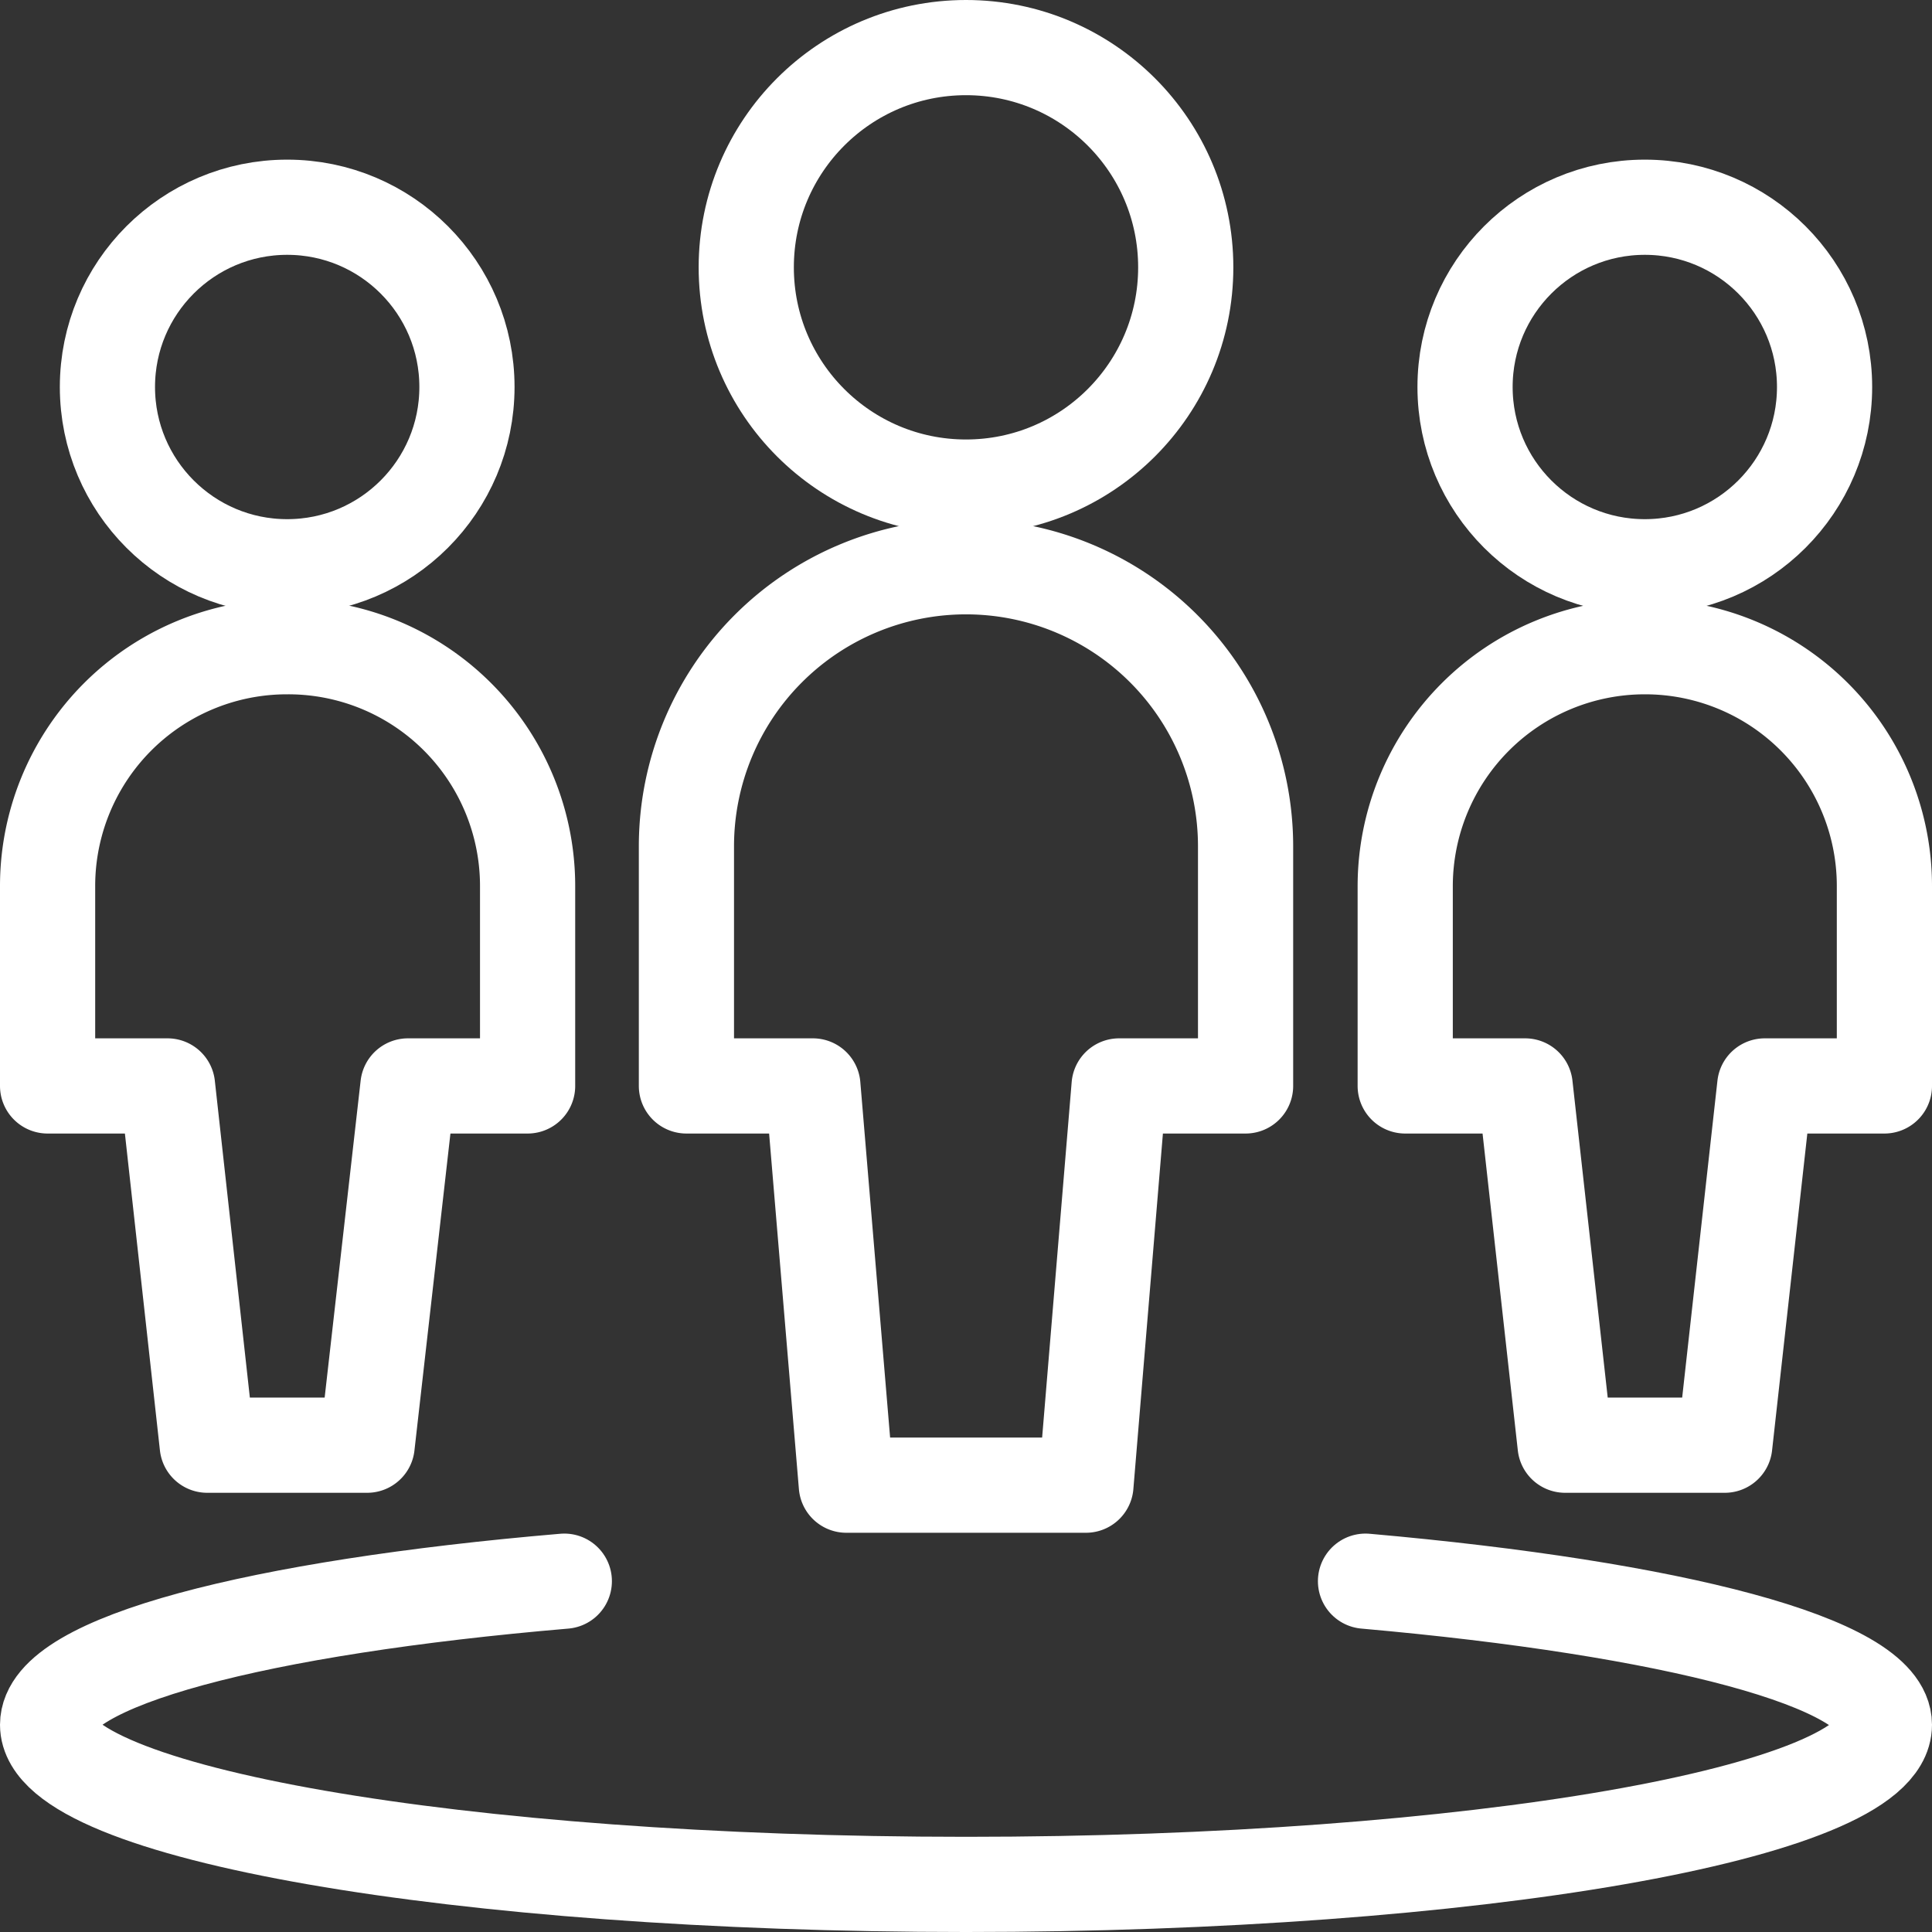 <svg id="Capa_1" data-name="Capa 1" xmlns="http://www.w3.org/2000/svg" viewBox="0 0 71.04 71.04"><rect x="0" y="0" width="71.04" height="71.04" fill="#333333" stroke="none"/><defs><style>.cls-1{fill:none;stroke:#fff;stroke-linecap:round;stroke-linejoin:round;stroke-width:3.5px;}</style></defs><path class="cls-1" d="M50.21,58.14c11.3,1,19.08,3,19.08,5.28,0,3.23-15.11,5.87-33.77,5.87S1.75,66.65,1.75,63.42c0-2.32,7.74-4.32,19-5.28"/><circle class="cls-1" cx="60.48" cy="14.23" r="6.61"/><path class="cls-1" d="M60.48,23.78a8.81,8.81,0,0,0-8.81,8.81v7.34h4.41l1.47,13.21h5.87l1.47-13.21h4.4V32.59A8.8,8.8,0,0,0,60.48,23.78Z"/><circle class="cls-1" cx="10.56" cy="14.23" r="6.61"/><path class="cls-1" d="M10.56,23.78a8.8,8.8,0,0,0-8.81,8.81v7.34H6.16L7.62,53.14H13.5L15,39.93h4.4V32.59A8.8,8.8,0,0,0,10.56,23.78Z"/><circle class="cls-1" cx="35.52" cy="9.83" r="8.08"/><path class="cls-1" d="M45.8,31.12a10.28,10.28,0,1,0-20.56,0v8.81h4.65l1.23,14.68h8.81l1.22-14.68H45.8Z"/></svg>